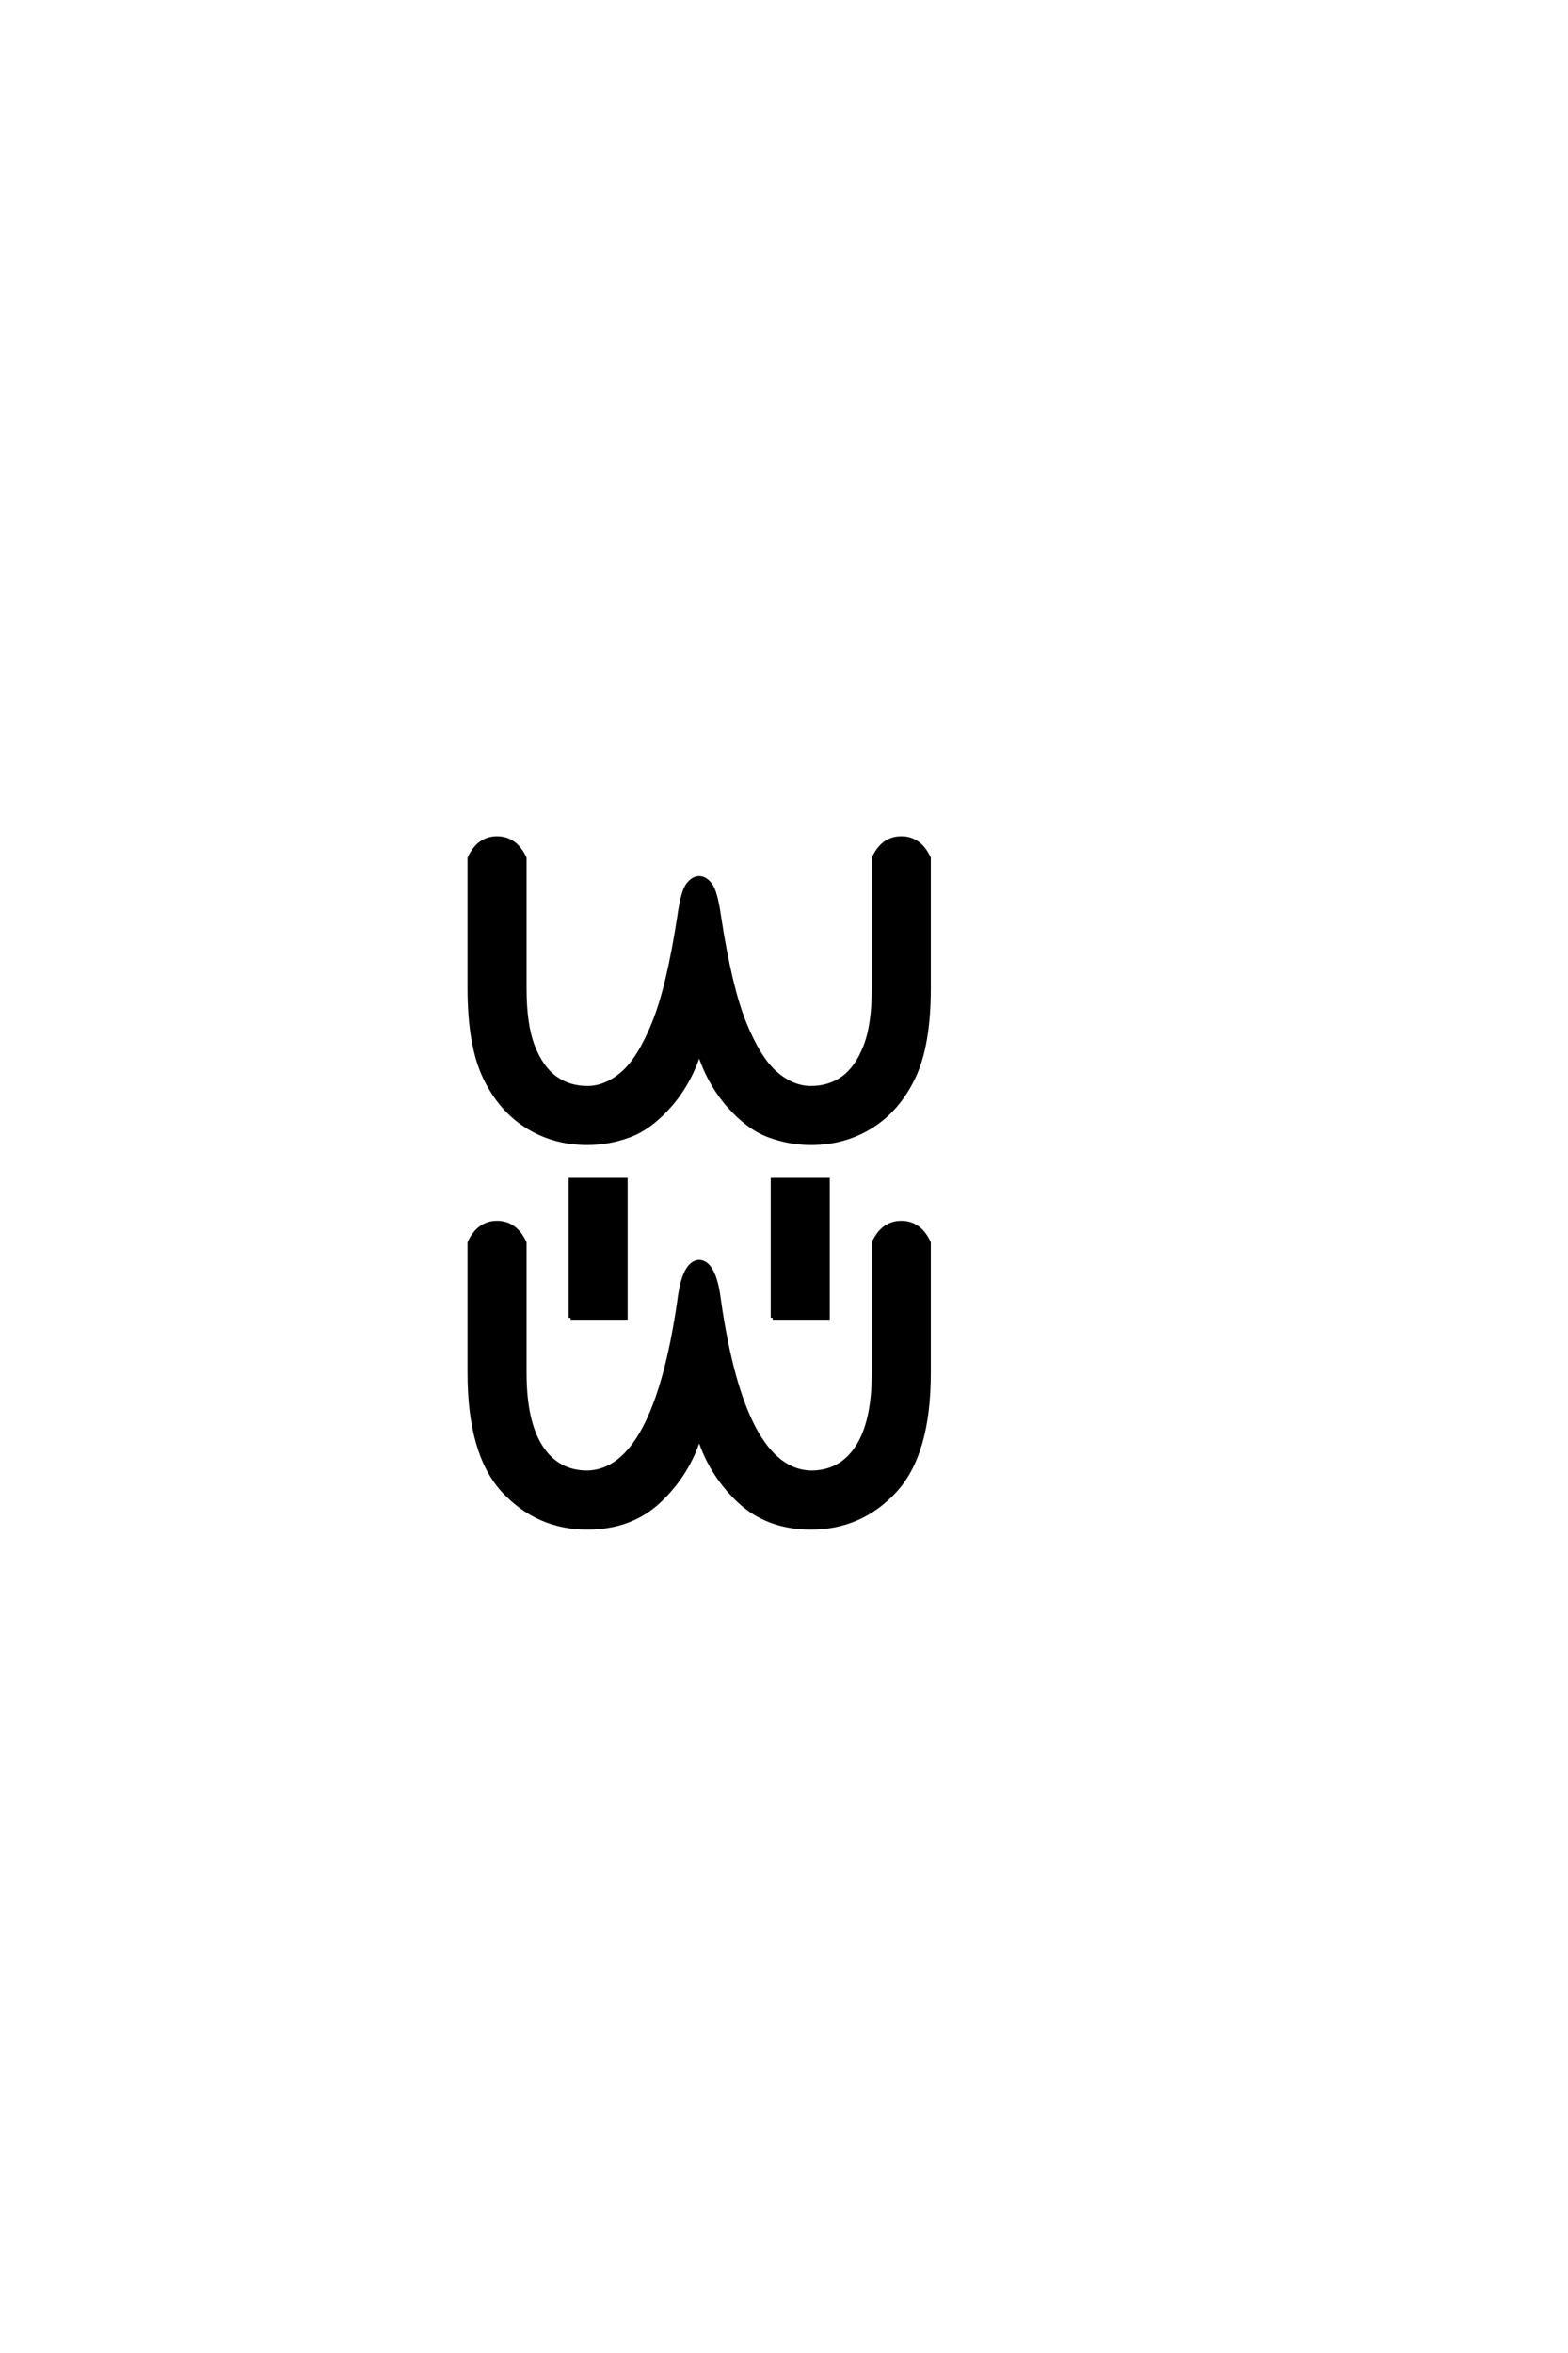 <?xml version="1.0" encoding="UTF-8"?>
<!DOCTYPE svg PUBLIC "-//W3C//DTD SVG 1.0//EN" "http://www.w3.org/TR/2001/REC-SVG-20010904/DTD/svg10.dtd">

<svg xmlns="http://www.w3.org/2000/svg" version="1.0" width="40" height="60">

  <g transform="scale(0.1 -0.1) translate(110.0 -370.0)">
    <path d="M39.844 -19.531
Q27.156 -19.531 18.453 -10.156
Q9.766 -0.781 9.766 19.922
L9.766 53.125
Q12.109 58.203 16.797 58.203
Q21.484 58.203 23.828 53.125
L23.828 19.922
Q23.828 7.422 28.031 0.969
Q32.234 -5.469 39.844 -5.469
Q57.031 -5.078 63.281 38.281
Q64.453 48.047 68.359 48.25
Q72.266 48.047 73.438 38.281
Q79.688 -5.078 96.875 -5.469
Q104.5 -5.469 108.688 0.969
Q112.891 7.422 112.891 19.922
L112.891 53.125
Q115.234 58.203 119.922 58.203
Q124.609 58.203 126.953 53.125
L126.953 19.922
Q126.953 -0.781 118.266 -10.156
Q109.578 -19.531 96.875 -19.531
Q85.75 -19.531 78.516 -12.688
Q71.297 -5.859 68.359 3.516
Q65.438 -5.859 58.203 -12.688
Q50.984 -19.531 39.844 -19.531
Q50.984 -19.531 39.844 -19.531
M35.547 33.984
L35.547 69.141
L49.609 69.141
L49.609 33.984
L35.547 33.984
L35.547 33.984
M87.109 33.984
L87.109 69.141
L101.172 69.141
L101.172 33.984
L87.109 33.984
L87.109 33.984
M39.844 78.516
Q31.25 78.516 24.406 82.812
Q17.578 87.109 13.672 95.312
Q9.766 103.516 9.766 117.969
L9.766 151.172
Q12.109 156.25 16.797 156.25
Q21.484 156.25 23.828 151.172
L23.828 117.969
Q23.828 108.594 25.969 103.125
Q28.125 97.656 31.641 95.109
Q35.156 92.578 39.844 92.578
Q44.531 92.578 48.828 96.281
Q53.125 100 56.828 109.172
Q60.547 118.359 63.281 136.328
Q64.156 142.578 65.469 144.328
Q66.797 146.094 68.359 146.094
Q69.922 146.094 71.234 144.328
Q72.562 142.578 73.438 136.328
Q76.172 118.359 79.875 109.172
Q83.594 100 87.891 96.281
Q92.188 92.578 96.875 92.578
Q101.562 92.578 105.078 95.109
Q108.594 97.656 110.734 103.125
Q112.891 108.594 112.891 117.969
L112.891 151.172
Q115.234 156.25 119.922 156.25
Q124.609 156.25 126.953 151.172
L126.953 117.969
Q126.953 103.516 123.047 95.312
Q119.141 87.109 112.297 82.812
Q105.469 78.516 96.875 78.516
Q91.406 78.516 86.125 80.469
Q80.859 82.422 75.875 88.078
Q70.906 93.75 68.359 101.562
Q65.828 93.75 60.844 88.078
Q55.859 82.422 50.578 80.469
Q45.312 78.516 39.844 78.516
" style="fill: #000000; stroke: #000000"/>
  </g>
</svg>
